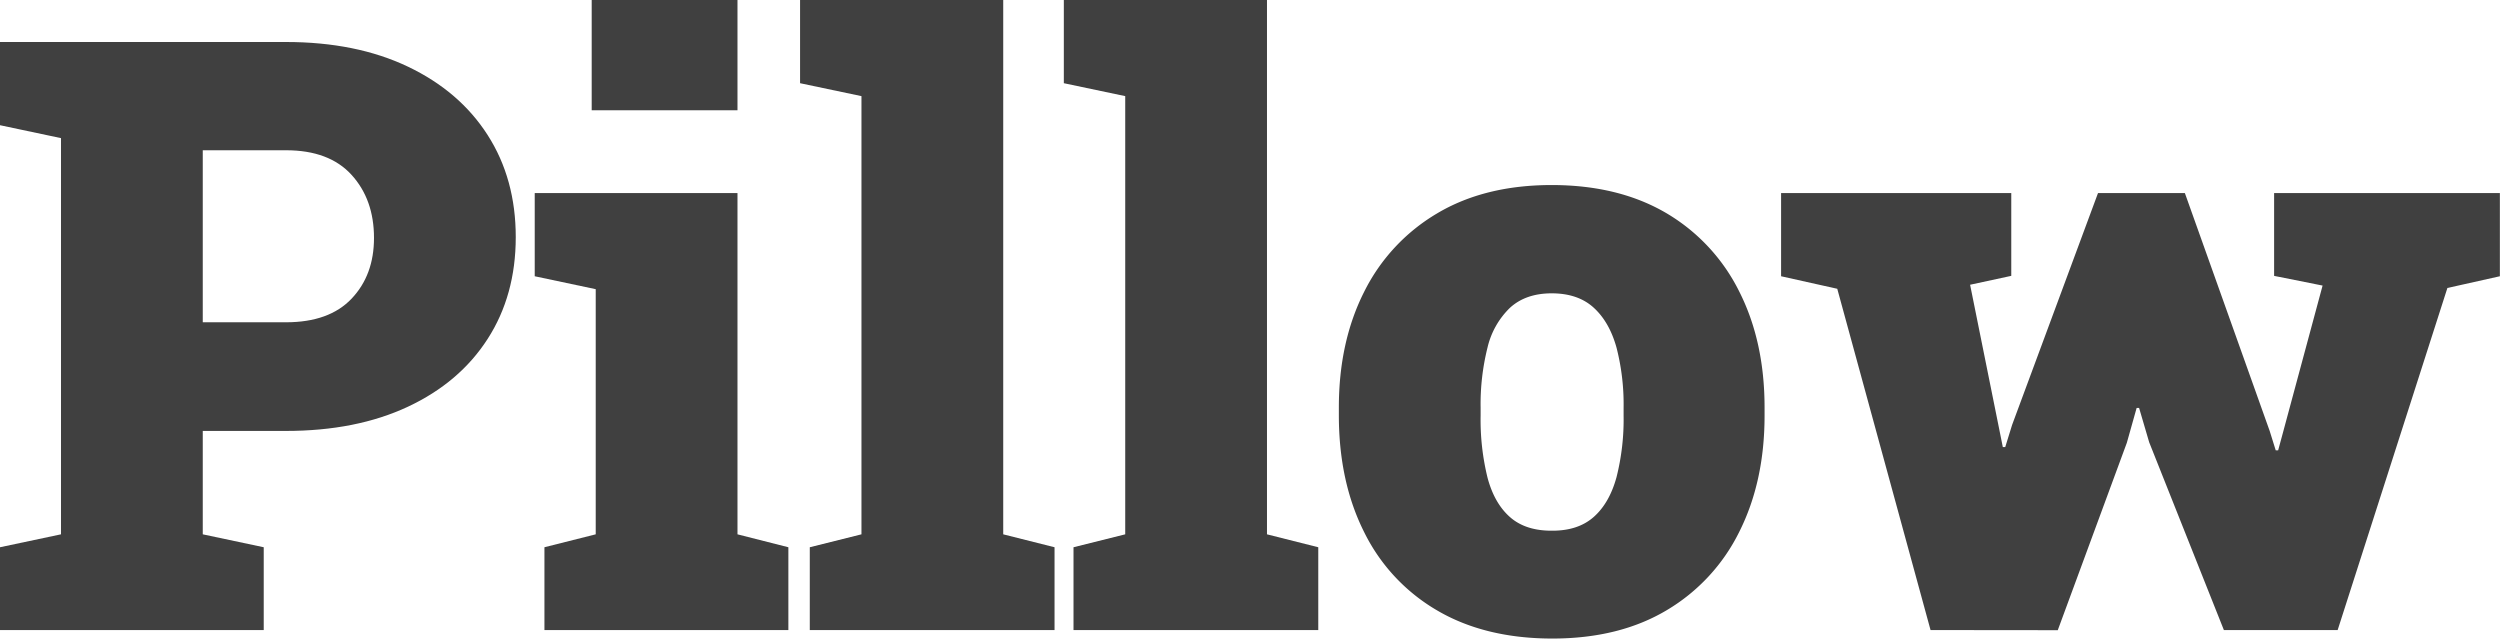 <svg xmlns="http://www.w3.org/2000/svg" id="Layer_1" data-name="Layer 1" viewBox="0 0 756.56 193.24"><path d="M0,190.67V165.61l18.46-3.91V41.8L0,37.89V12.71H86.53q21.27,0,36.92,7.46t24.13,20.71q8.5,13.27,8.5,30.87t-8.5,30.8q-8.49,13.2-24.13,20.53t-36.92,7.33H61.36V161.7l18.45,3.91v25.06ZM61.36,97.53H86.53q13.08,0,19.87-7.15T113.18,72q0-11.61-6.78-19.07T86.53,45.47H61.36Z" style="fill:#404040"></path><path d="M164.76,190.67V165.61l15.52-3.91V87.51L161.82,83.6V58.42h61.36V161.7l15.4,3.91v25.06Zm14.3-157.3V0h44.12V33.37Z" style="fill:#404040"></path><path d="M245.06,190.67V165.61l15.64-3.91V29.09l-18.58-3.91V0H303.6V161.7l15.53,3.91v25.06Z" style="fill:#404040"></path><path d="M324.87,190.67V165.61l15.65-3.91V29.09l-18.58-3.91V0h61.48V161.7l15.52,3.91v25.06Z" style="fill:#404040"></path><path d="M469.83,193.24q-20.41,0-34.9-8.5A56,56,0,0,1,412.81,161q-7.63-15.21-7.64-35.26v-2.45q0-19.8,7.64-34.95A57,57,0,0,1,434.87,64.6Q449.3,56,469.58,56t34.78,8.55a56.82,56.82,0,0,1,22,23.72Q534,103.4,534,123.32v2.45q0,19.92-7.64,35.14a56.71,56.71,0,0,1-22,23.77Q490,193.23,469.83,193.24Zm0-32.64q7.82,0,12.53-4.21t6.84-12a71.31,71.31,0,0,0,2.14-18.58v-2.45a69,69,0,0,0-2.14-18.15q-2.15-7.76-6.91-12.1t-12.71-4.34q-7.81,0-12.59,4.34a24.49,24.49,0,0,0-6.84,12.1,70.46,70.46,0,0,0-2.08,18.15v2.45a73.38,73.38,0,0,0,2.08,18.7q2.07,7.82,6.84,12T469.83,160.6Z" style="fill:#404040"></path><path d="M584.23,190.67,556,87.39,539,83.6V58.42h69.66V83.48l-12.46,2.69,8.55,42.41,1.35,6.72h.73l2.08-6.72,26-70.16h26.28l25.67,72,1.83,5.87h.73l1.59-5.87,11.86-44-14.67-2.93V58.42h68.32V83.6l-15.88,3.55L707.43,190.67H673l-22.61-56.84-3.05-10.38h-.74L643.63,134l-20.9,56.71Z" style="fill:#404040"></path></svg>